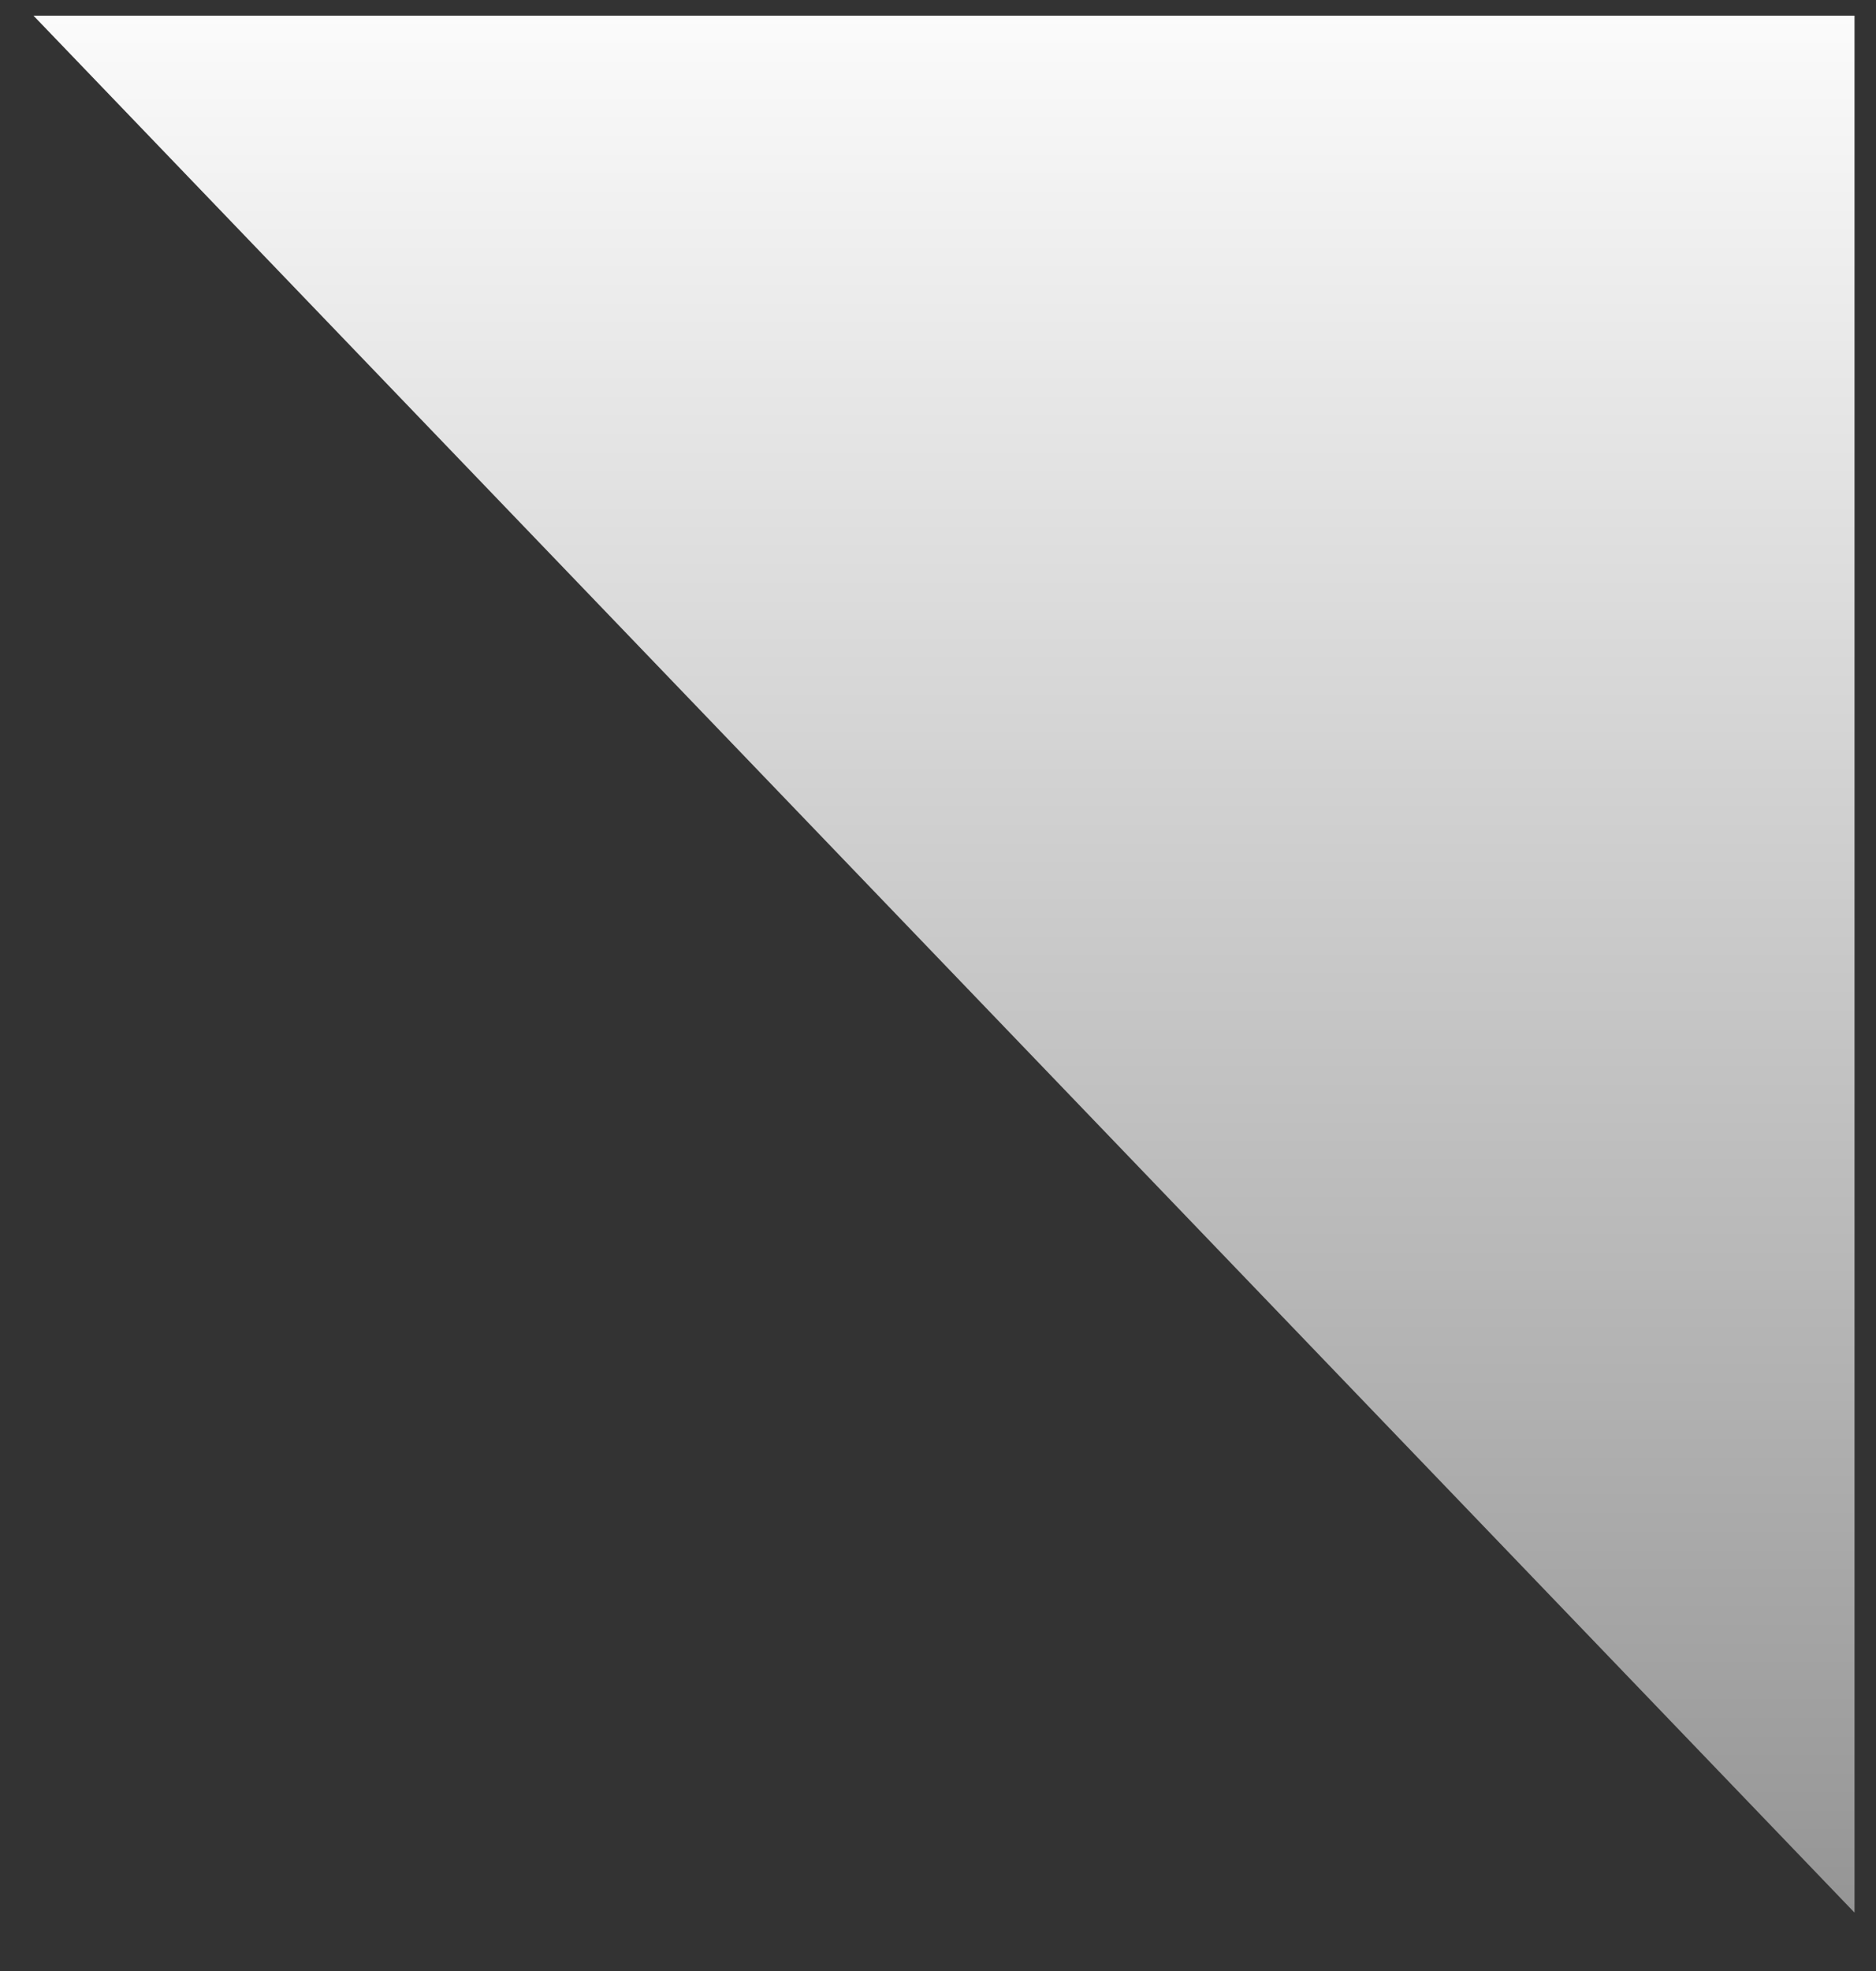 <svg width="20" height="21" viewBox="0 0 20 21" fill="none" xmlns="http://www.w3.org/2000/svg">
  <rect x="0" y="0" width="20" height="21" fill="#333333" stroke="none"/>
  <path d="M19.771 20.378L0.357 0.167H19.771V20.378Z" fill="url(#paint0_linear_42_1480)" />
  <defs>
    <linearGradient id="paint0_linear_42_1480" x1="10.064" y1="0.167" x2="10.064" y2="20.378"
      gradientUnits="userSpaceOnUse">
      <stop stop-color="#FBFBFB" />
      <stop offset="1" stop-color="#959595" />
    </linearGradient>
  </defs>
</svg>